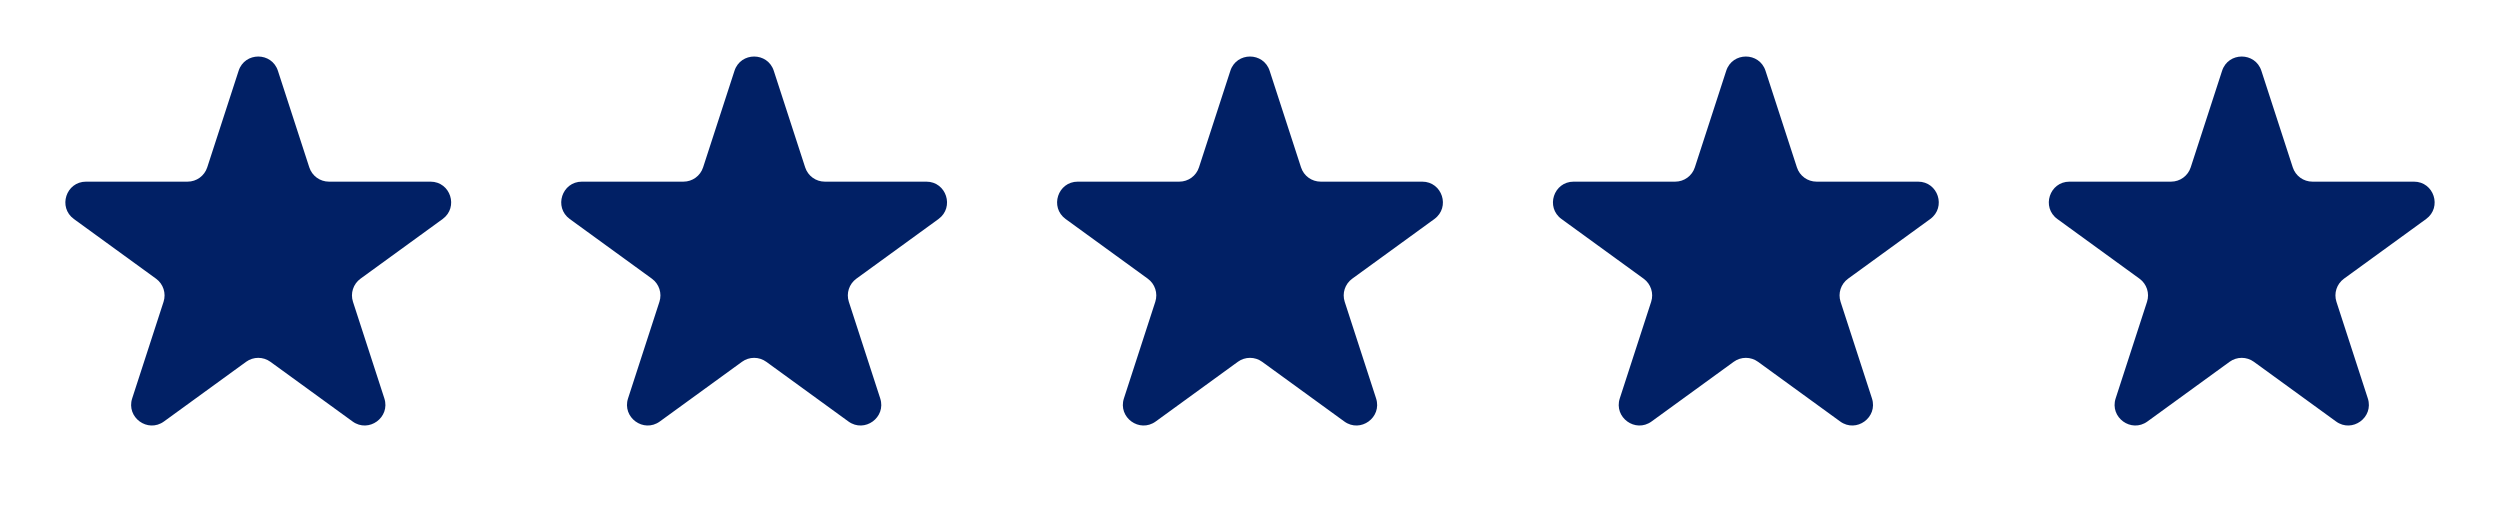 <svg width="121" height="25" viewBox="0 0 121 25" fill="none" xmlns="http://www.w3.org/2000/svg">
<path d="M11.549 3.427C11.848 2.506 13.152 2.506 13.451 3.427L14.97 8.101C15.104 8.513 15.488 8.792 15.921 8.792H20.835C21.804 8.792 22.206 10.031 21.423 10.601L17.447 13.489C17.097 13.744 16.95 14.195 17.084 14.607L18.602 19.281C18.902 20.203 17.847 20.969 17.064 20.399L13.088 17.511C12.737 17.256 12.263 17.256 11.912 17.511L7.936 20.399C7.153 20.969 6.098 20.203 6.398 19.281L7.916 14.607C8.05 14.195 7.903 13.744 7.553 13.489L3.577 10.601C2.794 10.031 3.196 8.792 4.165 8.792H9.079C9.513 8.792 9.896 8.513 10.03 8.101L11.549 3.427Z" fill="#012065"/>
<path d="M35.549 3.427C35.848 2.506 37.152 2.506 37.451 3.427L38.97 8.101C39.103 8.513 39.487 8.792 39.921 8.792H44.835C45.804 8.792 46.206 10.031 45.423 10.601L41.447 13.489C41.097 13.744 40.95 14.195 41.084 14.607L42.602 19.281C42.902 20.203 41.847 20.969 41.063 20.399L37.088 17.511C36.737 17.256 36.263 17.256 35.912 17.511L31.936 20.399C31.153 20.969 30.098 20.203 30.398 19.281L31.916 14.607C32.05 14.195 31.903 13.744 31.553 13.489L27.577 10.601C26.794 10.031 27.196 8.792 28.165 8.792H33.079C33.513 8.792 33.897 8.513 34.03 8.101L35.549 3.427Z" fill="#012065"/>
<path d="M59.549 3.427C59.848 2.506 61.152 2.506 61.451 3.427L62.97 8.101C63.103 8.513 63.487 8.792 63.921 8.792H68.835C69.804 8.792 70.207 10.031 69.423 10.601L65.447 13.489C65.097 13.744 64.95 14.195 65.084 14.607L66.602 19.281C66.902 20.203 65.847 20.969 65.064 20.399L61.088 17.511C60.737 17.256 60.263 17.256 59.912 17.511L55.937 20.399C55.153 20.969 54.098 20.203 54.398 19.281L55.916 14.607C56.05 14.195 55.903 13.744 55.553 13.489L51.577 10.601C50.794 10.031 51.196 8.792 52.165 8.792H57.079C57.513 8.792 57.897 8.513 58.03 8.101L59.549 3.427Z" fill="#012065"/>
<path d="M83.549 3.427C83.848 2.506 85.152 2.506 85.451 3.427L86.97 8.101C87.103 8.513 87.487 8.792 87.921 8.792H92.835C93.804 8.792 94.207 10.031 93.423 10.601L89.447 13.489C89.097 13.744 88.95 14.195 89.084 14.607L90.602 19.281C90.902 20.203 89.847 20.969 89.064 20.399L85.088 17.511C84.737 17.256 84.263 17.256 83.912 17.511L79.936 20.399C79.153 20.969 78.098 20.203 78.398 19.281L79.916 14.607C80.05 14.195 79.903 13.744 79.553 13.489L75.577 10.601C74.793 10.031 75.196 8.792 76.165 8.792H81.079C81.513 8.792 81.897 8.513 82.03 8.101L83.549 3.427Z" fill="#012065"/>
<path d="M107.549 3.427C107.848 2.506 109.152 2.506 109.451 3.427L110.97 8.101C111.104 8.513 111.487 8.792 111.921 8.792H116.835C117.804 8.792 118.206 10.031 117.423 10.601L113.447 13.489C113.097 13.744 112.95 14.195 113.084 14.607L114.602 19.281C114.902 20.203 113.847 20.969 113.064 20.399L109.088 17.511C108.737 17.256 108.263 17.256 107.912 17.511L103.936 20.399C103.153 20.969 102.098 20.203 102.398 19.281L103.916 14.607C104.05 14.195 103.903 13.744 103.553 13.489L99.577 10.601C98.793 10.031 99.196 8.792 100.165 8.792H105.079C105.513 8.792 105.896 8.513 106.03 8.101L107.549 3.427Z" fill="#012065"/>
</svg>
